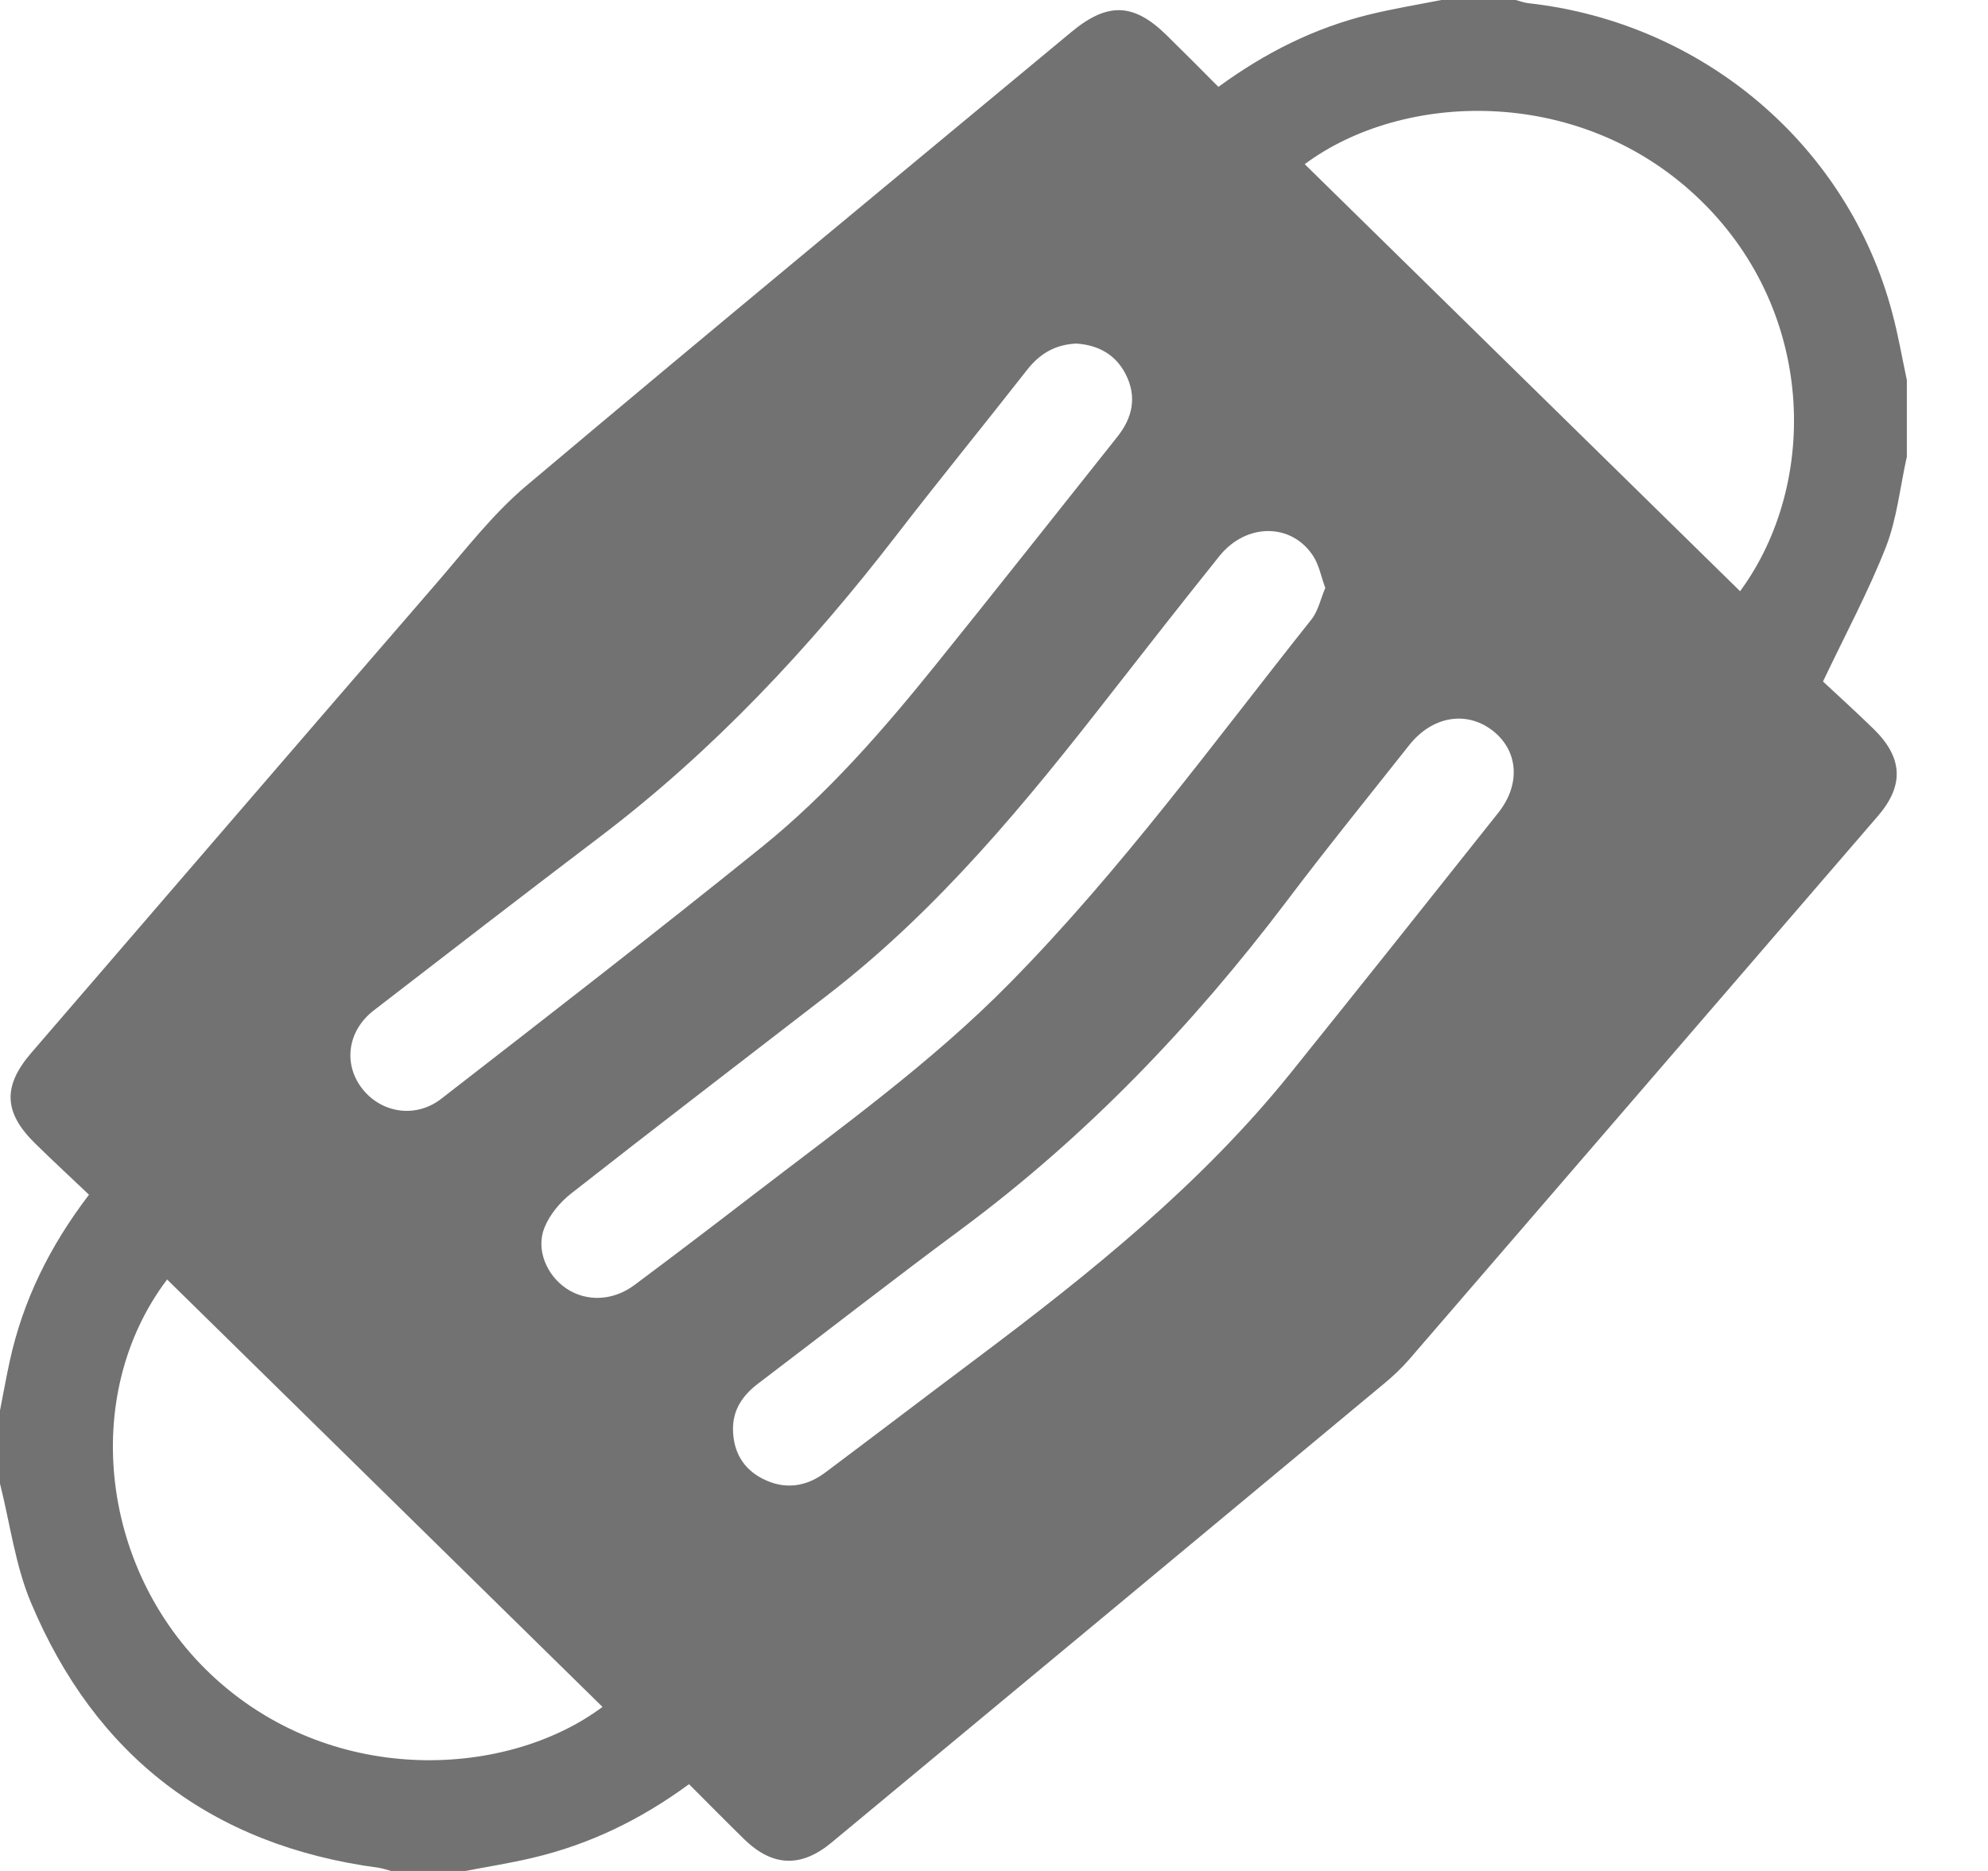 <svg width="17" height="16" viewBox="0 0 17 16" fill="none" xmlns="http://www.w3.org/2000/svg">
<g clip-path="url(#clip0_468_236)">
<path fill-rule="evenodd" clip-rule="evenodd" d="M12.325 0C12.537 0 12.749 0 12.962 0C12.997 0.009 13.031 0.023 13.067 0.027C14.563 0.192 15.802 1.243 16.181 2.675C16.232 2.864 16.265 3.058 16.306 3.25C16.306 3.469 16.306 3.688 16.306 3.906C16.248 4.164 16.222 4.434 16.127 4.678C15.978 5.058 15.783 5.42 15.589 5.828C15.709 5.94 15.868 6.084 16.022 6.234C16.273 6.48 16.284 6.716 16.059 6.978C14.723 8.527 13.387 10.077 12.05 11.626C11.988 11.697 11.919 11.763 11.847 11.823C10.269 13.136 8.69 14.447 7.111 15.757C6.85 15.974 6.606 15.964 6.364 15.729C6.207 15.575 6.053 15.419 5.892 15.258C5.478 15.562 5.039 15.774 4.554 15.888C4.365 15.933 4.172 15.963 3.981 16C3.769 16 3.556 16 3.344 16C3.309 15.991 3.274 15.978 3.239 15.973C1.801 15.781 0.813 15.011 0.265 13.706C0.13 13.385 0.086 13.028 0 12.688C0 12.479 0 12.271 0 12.062C0.028 11.921 0.053 11.778 0.084 11.637C0.197 11.121 0.425 10.657 0.761 10.217C0.605 10.069 0.451 9.926 0.302 9.78C0.03 9.514 0.022 9.288 0.269 9.002C1.424 7.663 2.577 6.322 3.734 4.986C3.981 4.7 4.214 4.396 4.501 4.154C6.046 2.852 7.606 1.566 9.16 0.275C9.47 0.017 9.693 0.023 9.977 0.302C10.125 0.447 10.272 0.595 10.419 0.743C10.824 0.447 11.243 0.239 11.706 0.125C11.91 0.075 12.118 0.041 12.325 0ZM11.157 1.404C12.397 2.62 13.639 3.839 14.88 5.056C15.562 4.128 15.53 2.629 14.497 1.67C13.482 0.727 11.99 0.784 11.157 1.404ZM5.152 14.597C3.912 13.38 2.67 12.16 1.429 10.942C0.677 11.936 0.856 13.466 1.85 14.362C2.878 15.288 4.35 15.197 5.152 14.597ZM11.333 5.028C11.297 4.93 11.28 4.835 11.232 4.759C11.048 4.47 10.657 4.469 10.427 4.756C10.112 5.149 9.802 5.545 9.492 5.942C8.772 6.866 8.031 7.77 7.093 8.497C6.356 9.067 5.615 9.633 4.881 10.209C4.787 10.283 4.7 10.389 4.656 10.498C4.58 10.685 4.675 10.906 4.843 11.019C5.013 11.133 5.239 11.127 5.423 10.991C5.761 10.739 6.096 10.484 6.43 10.227C7.186 9.646 7.964 9.089 8.633 8.409C9.584 7.444 10.376 6.352 11.214 5.298C11.273 5.224 11.293 5.121 11.333 5.028ZM9.205 2.938C9.023 2.946 8.891 3.025 8.783 3.163C8.412 3.637 8.03 4.105 7.662 4.582C6.922 5.541 6.1 6.421 5.127 7.159C4.481 7.649 3.839 8.145 3.196 8.641C2.973 8.813 2.933 9.096 3.095 9.307C3.257 9.518 3.553 9.568 3.774 9.396C4.693 8.683 5.614 7.97 6.519 7.24C7.078 6.788 7.548 6.248 7.997 5.691C8.52 5.042 9.036 4.387 9.555 3.735C9.687 3.569 9.724 3.39 9.624 3.196C9.536 3.028 9.388 2.951 9.205 2.938ZM6.268 12.223C6.27 12.411 6.352 12.559 6.52 12.645C6.706 12.741 6.891 12.718 7.058 12.592C7.492 12.267 7.923 11.938 8.358 11.612C9.329 10.884 10.273 10.125 11.036 9.177C11.631 8.437 12.222 7.694 12.812 6.951C13.008 6.705 12.983 6.415 12.76 6.245C12.536 6.075 12.245 6.126 12.05 6.373C11.699 6.817 11.342 7.257 11.001 7.709C10.202 8.764 9.295 9.714 8.224 10.509C7.639 10.942 7.067 11.389 6.487 11.829C6.353 11.93 6.267 12.052 6.268 12.223Z" fill="#727272"/>
</g>
<defs>
<clipPath id="clip0_468_236">
<rect width="17" height="16" fill="white"/>
</clipPath>
</defs>
</svg>
